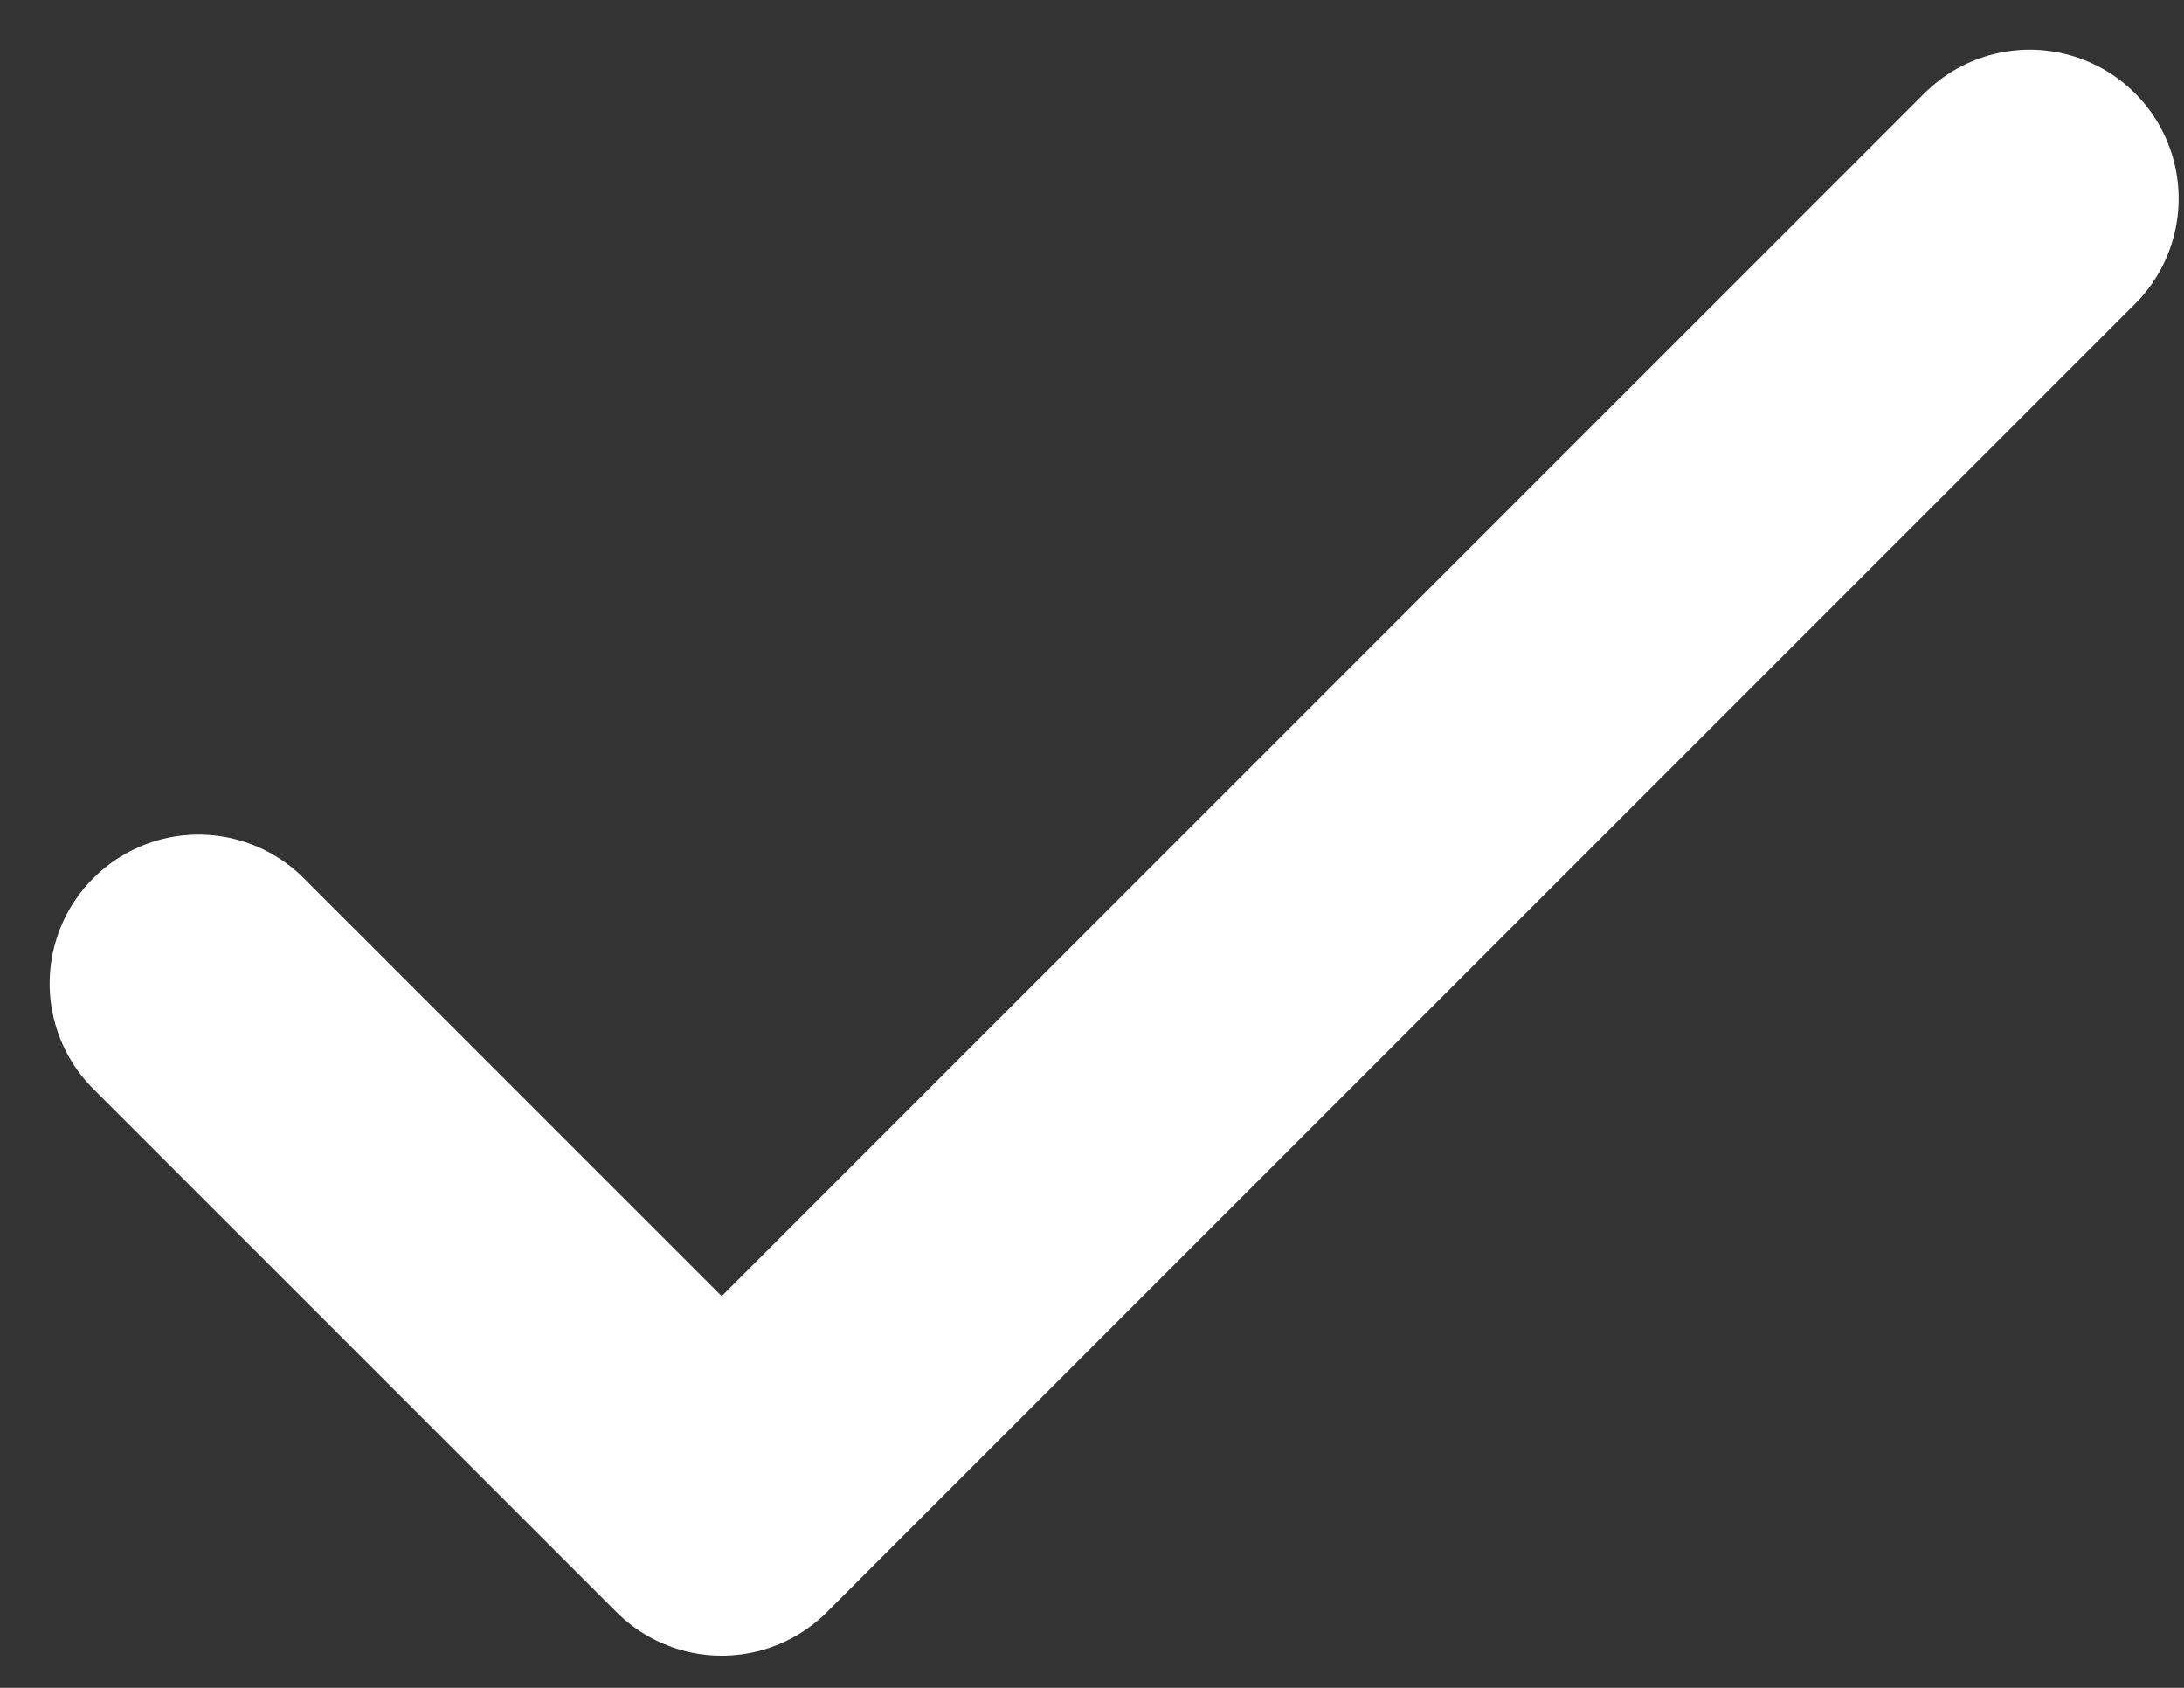 <svg width="22" height="17" viewBox="0 0 22 17" fill="none" xmlns="http://www.w3.org/2000/svg">
<rect x="0" y="0" width="22" height="17" fill="#333333" stroke="none"/>
<path d="M2 9.906L7.27 15.176L20.446 2" stroke="white" stroke-width="3" stroke-linecap="round" stroke-linejoin="round"/>
</svg>
